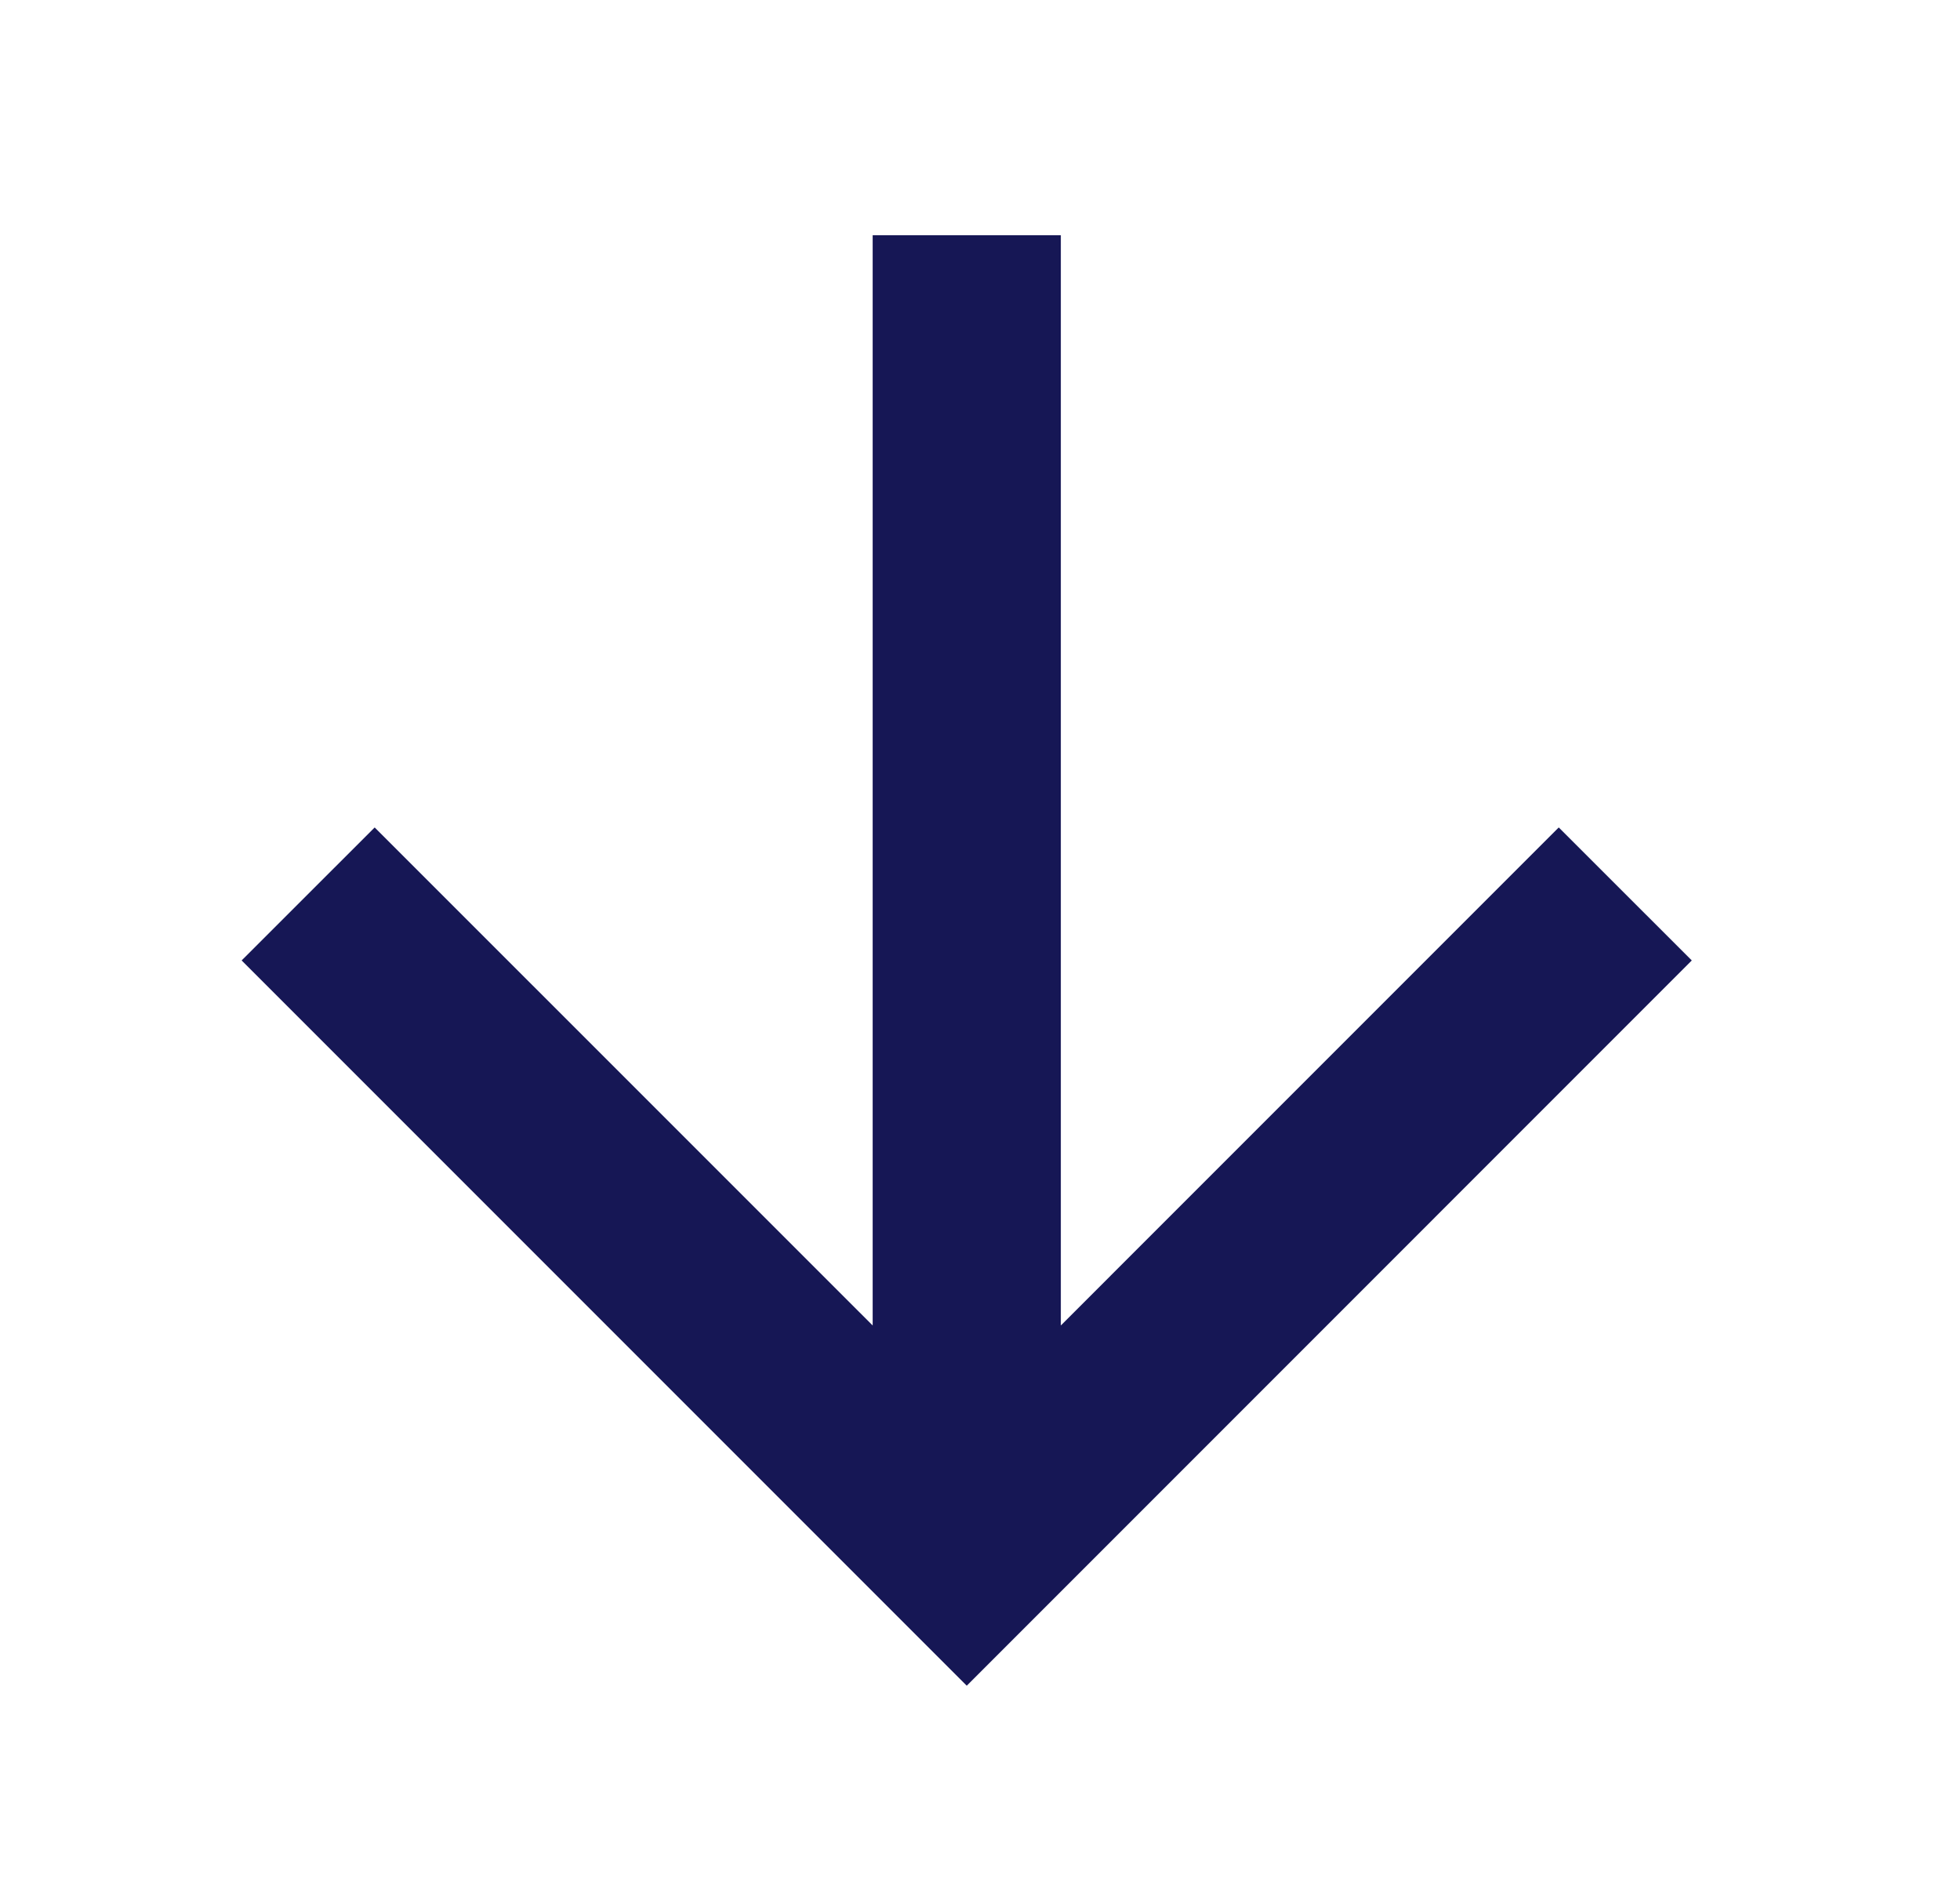 <svg width="25" height="24" viewBox="0 0 25 24" fill="none" xmlns="http://www.w3.org/2000/svg">
<path fill-rule="evenodd" clip-rule="evenodd" d="M3.082 12.248L12.331 21.497L21.579 12.248L19.882 10.552L13.531 16.903L13.531 3L11.131 3L11.131 16.903L4.779 10.552L3.082 12.248Z" fill="#161755"/>
</svg>
